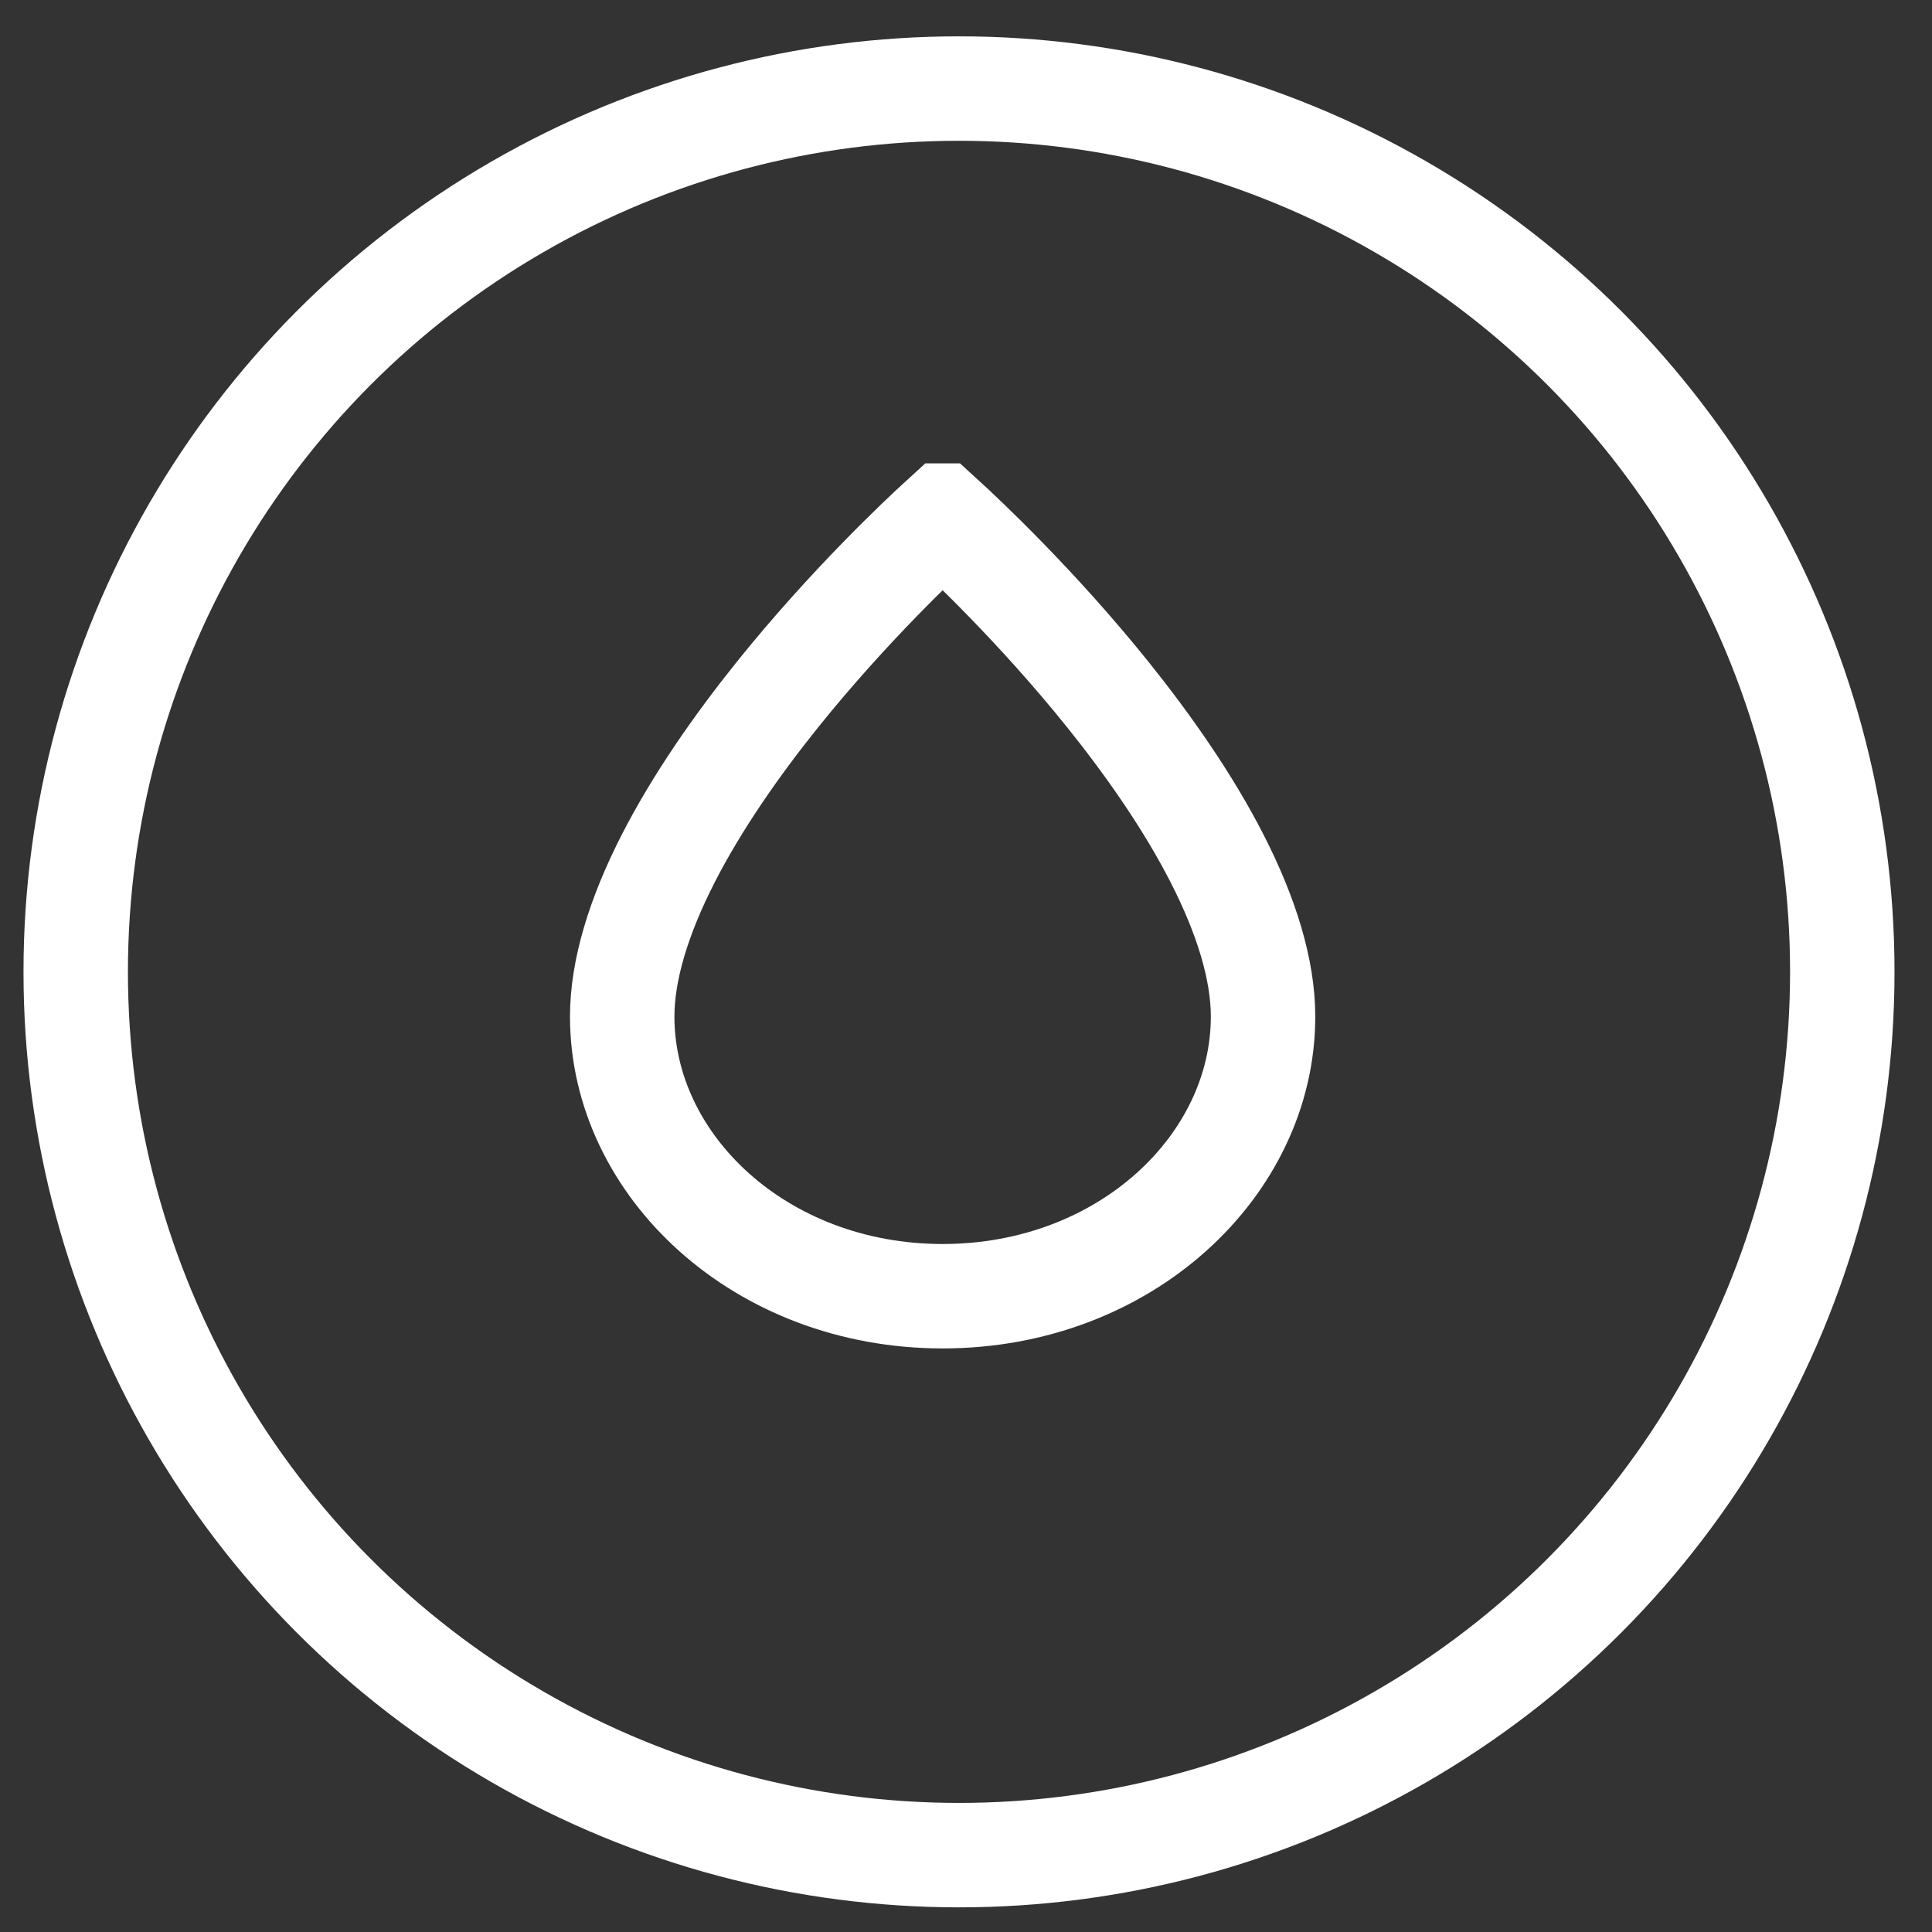 <?xml version="1.0" encoding="UTF-8"?> <svg xmlns="http://www.w3.org/2000/svg" width="37" height="37" viewBox="0 0 37 37" fill="none"><rect x="0" y="0" width="37" height="37" fill="#333333" stroke="none"/><circle cx="18.366" cy="18.612" r="16.916" stroke="white" stroke-width="2"></circle><g clip-path="url(#clip0_77_828)"><path d="M18.053 9.924C18.449 10.286 19.851 11.601 21.223 13.31C22.003 14.283 22.756 15.36 23.31 16.444C23.869 17.538 24.189 18.57 24.189 19.468C24.189 22.314 21.548 24.824 18.053 24.824C14.558 24.824 11.916 22.314 11.916 19.468C11.916 18.57 12.237 17.538 12.796 16.444C13.35 15.361 14.103 14.283 14.883 13.31C16.255 11.601 17.656 10.286 18.053 9.924Z" stroke="white" stroke-width="2"></path></g><defs><clipPath id="clip0_77_828"><rect width="14.274" height="16.95" fill="white" transform="translate(10.916 8.874)"></rect></clipPath></defs></svg> 